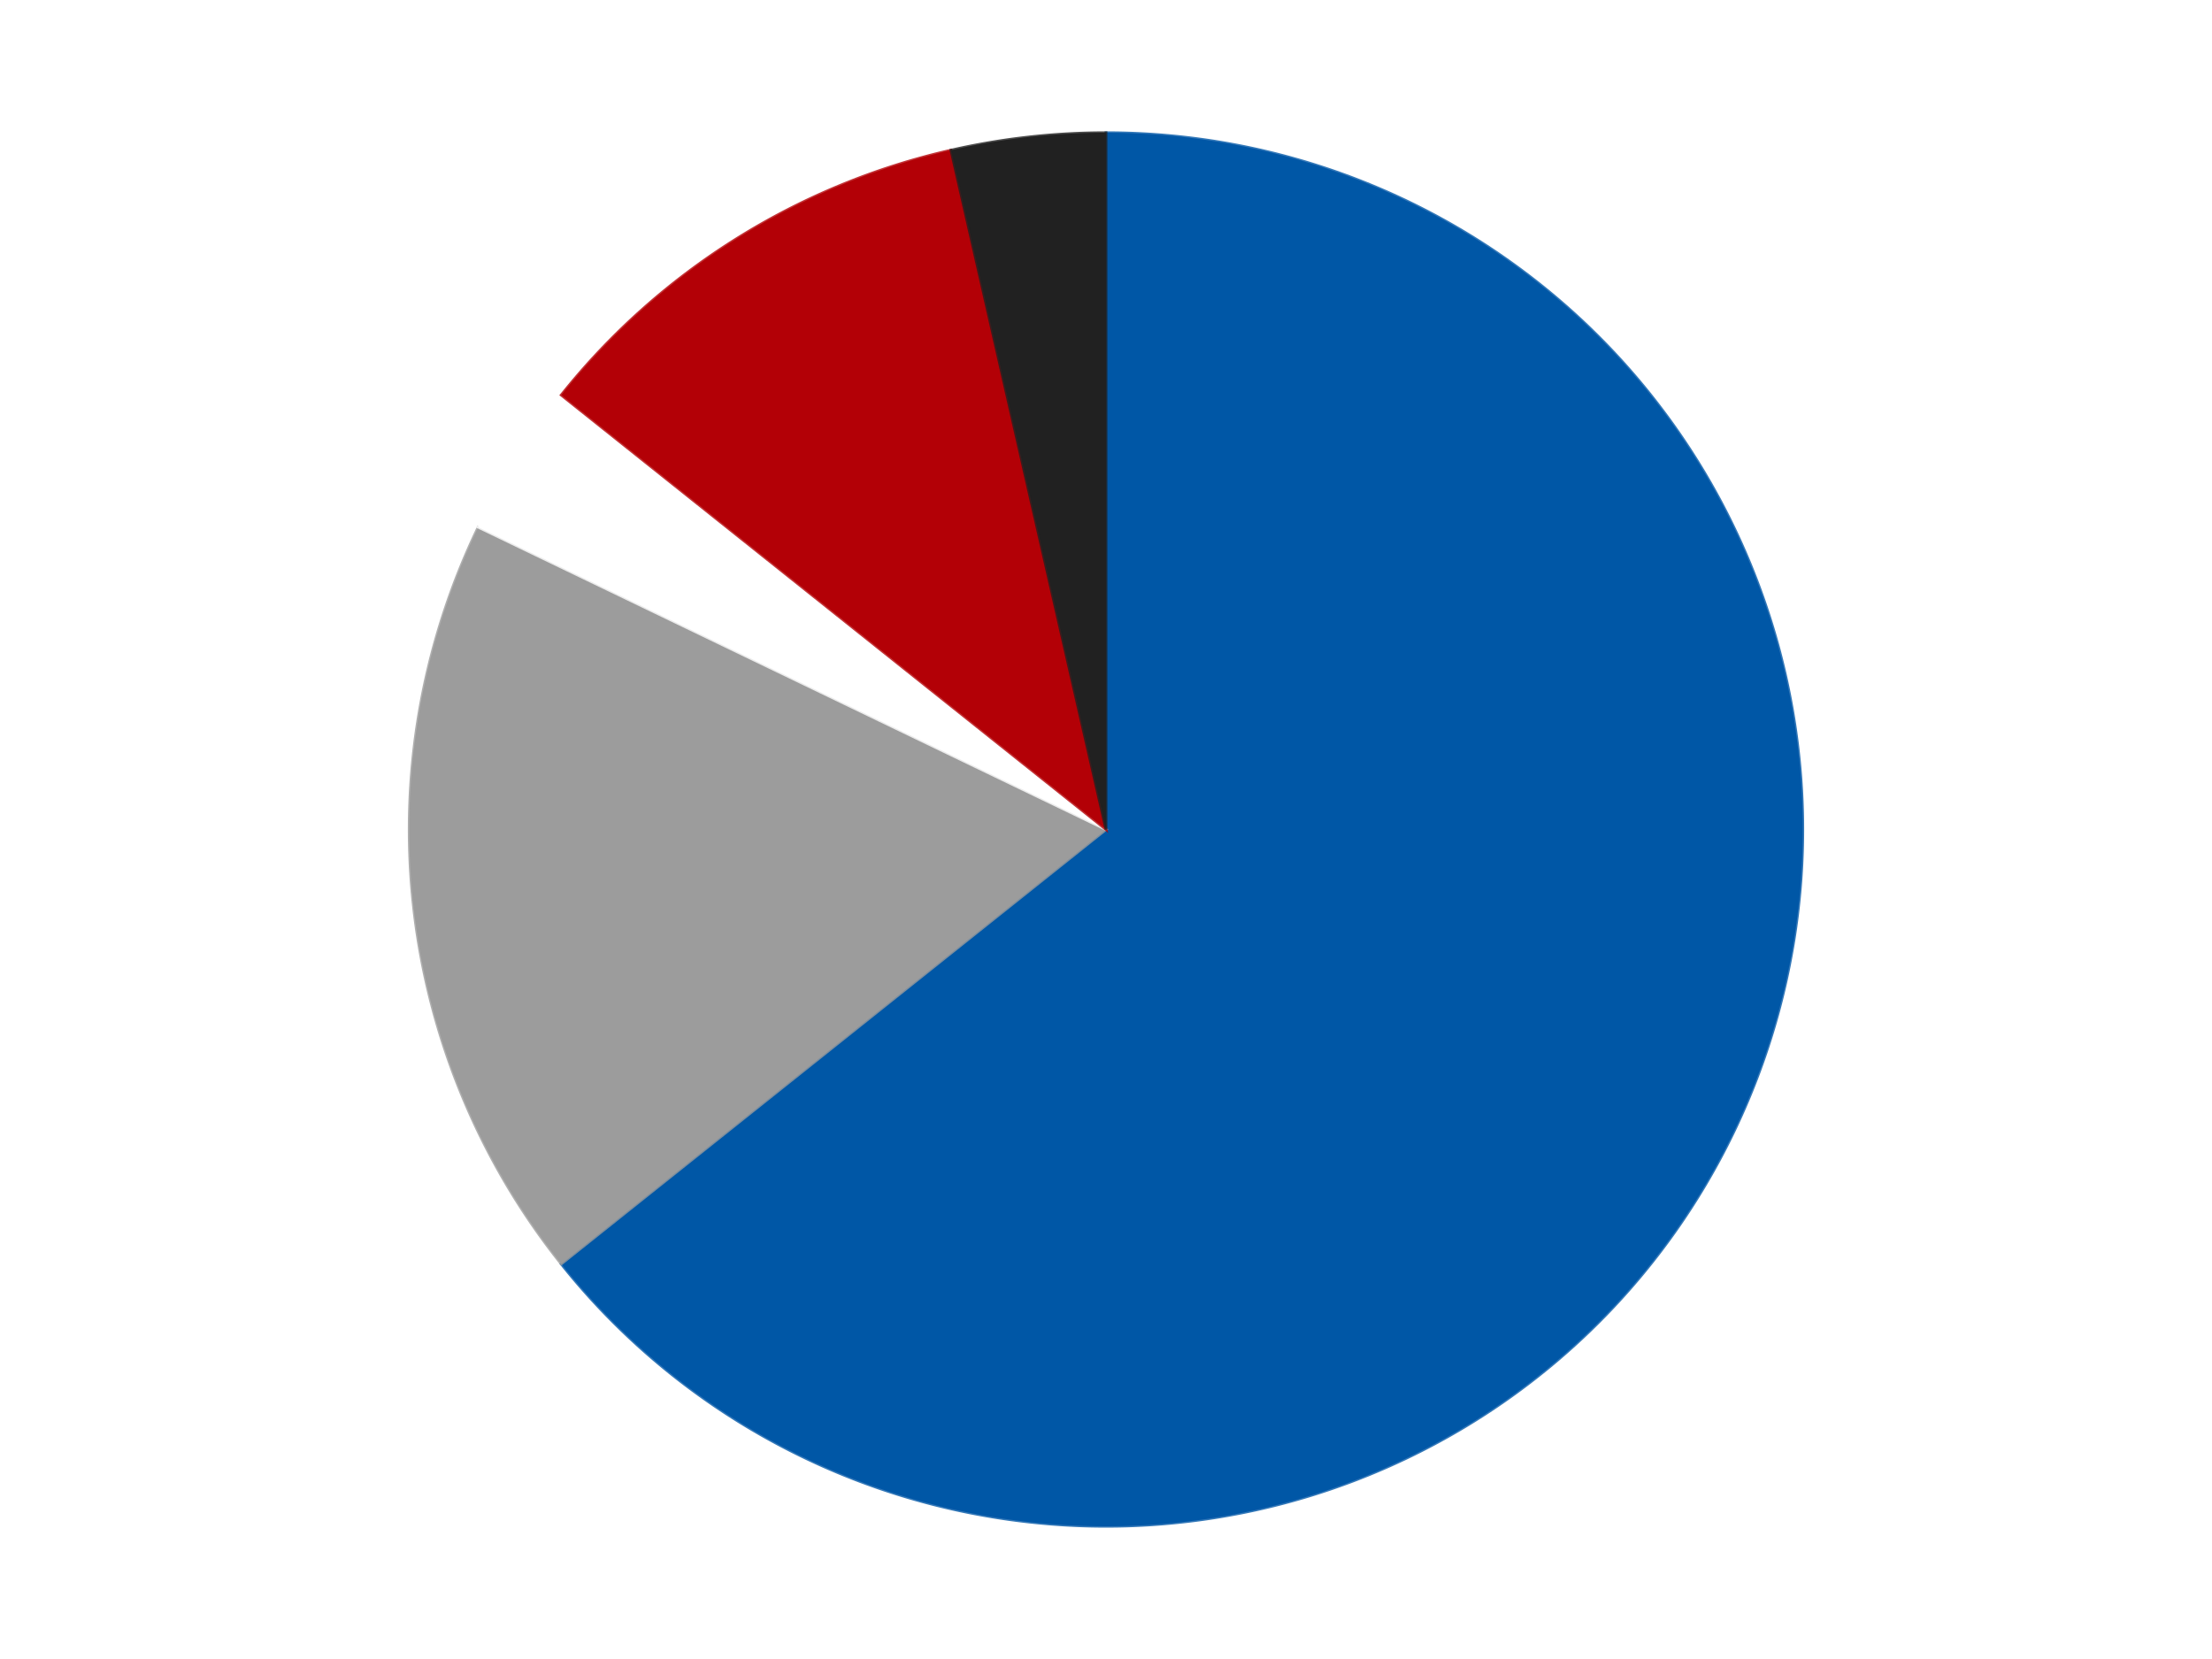 <?xml version='1.0' encoding='utf-8'?>
<svg xmlns="http://www.w3.org/2000/svg" xmlns:xlink="http://www.w3.org/1999/xlink" id="chart-eeb5f0e4-70f5-489d-aea2-7f6227d8ad24" class="pygal-chart" viewBox="0 0 800 600"><!--Generated with pygal 3.0.4 (lxml) ©Kozea 2012-2016 on 2024-07-06--><!--http://pygal.org--><!--http://github.com/Kozea/pygal--><defs><style type="text/css">#chart-eeb5f0e4-70f5-489d-aea2-7f6227d8ad24{-webkit-user-select:none;-webkit-font-smoothing:antialiased;font-family:Consolas,"Liberation Mono",Menlo,Courier,monospace}#chart-eeb5f0e4-70f5-489d-aea2-7f6227d8ad24 .title{font-family:Consolas,"Liberation Mono",Menlo,Courier,monospace;font-size:16px}#chart-eeb5f0e4-70f5-489d-aea2-7f6227d8ad24 .legends .legend text{font-family:Consolas,"Liberation Mono",Menlo,Courier,monospace;font-size:14px}#chart-eeb5f0e4-70f5-489d-aea2-7f6227d8ad24 .axis text{font-family:Consolas,"Liberation Mono",Menlo,Courier,monospace;font-size:10px}#chart-eeb5f0e4-70f5-489d-aea2-7f6227d8ad24 .axis text.major{font-family:Consolas,"Liberation Mono",Menlo,Courier,monospace;font-size:10px}#chart-eeb5f0e4-70f5-489d-aea2-7f6227d8ad24 .text-overlay text.value{font-family:Consolas,"Liberation Mono",Menlo,Courier,monospace;font-size:16px}#chart-eeb5f0e4-70f5-489d-aea2-7f6227d8ad24 .text-overlay text.label{font-family:Consolas,"Liberation Mono",Menlo,Courier,monospace;font-size:10px}#chart-eeb5f0e4-70f5-489d-aea2-7f6227d8ad24 .tooltip{font-family:Consolas,"Liberation Mono",Menlo,Courier,monospace;font-size:14px}#chart-eeb5f0e4-70f5-489d-aea2-7f6227d8ad24 text.no_data{font-family:Consolas,"Liberation Mono",Menlo,Courier,monospace;font-size:64px}
#chart-eeb5f0e4-70f5-489d-aea2-7f6227d8ad24{background-color:transparent}#chart-eeb5f0e4-70f5-489d-aea2-7f6227d8ad24 path,#chart-eeb5f0e4-70f5-489d-aea2-7f6227d8ad24 line,#chart-eeb5f0e4-70f5-489d-aea2-7f6227d8ad24 rect,#chart-eeb5f0e4-70f5-489d-aea2-7f6227d8ad24 circle{-webkit-transition:150ms;-moz-transition:150ms;transition:150ms}#chart-eeb5f0e4-70f5-489d-aea2-7f6227d8ad24 .graph &gt; .background{fill:transparent}#chart-eeb5f0e4-70f5-489d-aea2-7f6227d8ad24 .plot &gt; .background{fill:transparent}#chart-eeb5f0e4-70f5-489d-aea2-7f6227d8ad24 .graph{fill:rgba(0,0,0,.87)}#chart-eeb5f0e4-70f5-489d-aea2-7f6227d8ad24 text.no_data{fill:rgba(0,0,0,1)}#chart-eeb5f0e4-70f5-489d-aea2-7f6227d8ad24 .title{fill:rgba(0,0,0,1)}#chart-eeb5f0e4-70f5-489d-aea2-7f6227d8ad24 .legends .legend text{fill:rgba(0,0,0,.87)}#chart-eeb5f0e4-70f5-489d-aea2-7f6227d8ad24 .legends .legend:hover text{fill:rgba(0,0,0,1)}#chart-eeb5f0e4-70f5-489d-aea2-7f6227d8ad24 .axis .line{stroke:rgba(0,0,0,1)}#chart-eeb5f0e4-70f5-489d-aea2-7f6227d8ad24 .axis .guide.line{stroke:rgba(0,0,0,.54)}#chart-eeb5f0e4-70f5-489d-aea2-7f6227d8ad24 .axis .major.line{stroke:rgba(0,0,0,.87)}#chart-eeb5f0e4-70f5-489d-aea2-7f6227d8ad24 .axis text.major{fill:rgba(0,0,0,1)}#chart-eeb5f0e4-70f5-489d-aea2-7f6227d8ad24 .axis.y .guides:hover .guide.line,#chart-eeb5f0e4-70f5-489d-aea2-7f6227d8ad24 .line-graph .axis.x .guides:hover .guide.line,#chart-eeb5f0e4-70f5-489d-aea2-7f6227d8ad24 .stackedline-graph .axis.x .guides:hover .guide.line,#chart-eeb5f0e4-70f5-489d-aea2-7f6227d8ad24 .xy-graph .axis.x .guides:hover .guide.line{stroke:rgba(0,0,0,1)}#chart-eeb5f0e4-70f5-489d-aea2-7f6227d8ad24 .axis .guides:hover text{fill:rgba(0,0,0,1)}#chart-eeb5f0e4-70f5-489d-aea2-7f6227d8ad24 .reactive{fill-opacity:1.0;stroke-opacity:.8;stroke-width:1}#chart-eeb5f0e4-70f5-489d-aea2-7f6227d8ad24 .ci{stroke:rgba(0,0,0,.87)}#chart-eeb5f0e4-70f5-489d-aea2-7f6227d8ad24 .reactive.active,#chart-eeb5f0e4-70f5-489d-aea2-7f6227d8ad24 .active .reactive{fill-opacity:0.6;stroke-opacity:.9;stroke-width:4}#chart-eeb5f0e4-70f5-489d-aea2-7f6227d8ad24 .ci .reactive.active{stroke-width:1.5}#chart-eeb5f0e4-70f5-489d-aea2-7f6227d8ad24 .series text{fill:rgba(0,0,0,1)}#chart-eeb5f0e4-70f5-489d-aea2-7f6227d8ad24 .tooltip rect{fill:transparent;stroke:rgba(0,0,0,1);-webkit-transition:opacity 150ms;-moz-transition:opacity 150ms;transition:opacity 150ms}#chart-eeb5f0e4-70f5-489d-aea2-7f6227d8ad24 .tooltip .label{fill:rgba(0,0,0,.87)}#chart-eeb5f0e4-70f5-489d-aea2-7f6227d8ad24 .tooltip .label{fill:rgba(0,0,0,.87)}#chart-eeb5f0e4-70f5-489d-aea2-7f6227d8ad24 .tooltip .legend{font-size:.8em;fill:rgba(0,0,0,.54)}#chart-eeb5f0e4-70f5-489d-aea2-7f6227d8ad24 .tooltip .x_label{font-size:.6em;fill:rgba(0,0,0,1)}#chart-eeb5f0e4-70f5-489d-aea2-7f6227d8ad24 .tooltip .xlink{font-size:.5em;text-decoration:underline}#chart-eeb5f0e4-70f5-489d-aea2-7f6227d8ad24 .tooltip .value{font-size:1.5em}#chart-eeb5f0e4-70f5-489d-aea2-7f6227d8ad24 .bound{font-size:.5em}#chart-eeb5f0e4-70f5-489d-aea2-7f6227d8ad24 .max-value{font-size:.75em;fill:rgba(0,0,0,.54)}#chart-eeb5f0e4-70f5-489d-aea2-7f6227d8ad24 .map-element{fill:transparent;stroke:rgba(0,0,0,.54) !important}#chart-eeb5f0e4-70f5-489d-aea2-7f6227d8ad24 .map-element .reactive{fill-opacity:inherit;stroke-opacity:inherit}#chart-eeb5f0e4-70f5-489d-aea2-7f6227d8ad24 .color-0,#chart-eeb5f0e4-70f5-489d-aea2-7f6227d8ad24 .color-0 a:visited{stroke:#F44336;fill:#F44336}#chart-eeb5f0e4-70f5-489d-aea2-7f6227d8ad24 .color-1,#chart-eeb5f0e4-70f5-489d-aea2-7f6227d8ad24 .color-1 a:visited{stroke:#3F51B5;fill:#3F51B5}#chart-eeb5f0e4-70f5-489d-aea2-7f6227d8ad24 .color-2,#chart-eeb5f0e4-70f5-489d-aea2-7f6227d8ad24 .color-2 a:visited{stroke:#009688;fill:#009688}#chart-eeb5f0e4-70f5-489d-aea2-7f6227d8ad24 .color-3,#chart-eeb5f0e4-70f5-489d-aea2-7f6227d8ad24 .color-3 a:visited{stroke:#FFC107;fill:#FFC107}#chart-eeb5f0e4-70f5-489d-aea2-7f6227d8ad24 .color-4,#chart-eeb5f0e4-70f5-489d-aea2-7f6227d8ad24 .color-4 a:visited{stroke:#FF5722;fill:#FF5722}#chart-eeb5f0e4-70f5-489d-aea2-7f6227d8ad24 .text-overlay .color-0 text{fill:black}#chart-eeb5f0e4-70f5-489d-aea2-7f6227d8ad24 .text-overlay .color-1 text{fill:black}#chart-eeb5f0e4-70f5-489d-aea2-7f6227d8ad24 .text-overlay .color-2 text{fill:black}#chart-eeb5f0e4-70f5-489d-aea2-7f6227d8ad24 .text-overlay .color-3 text{fill:black}#chart-eeb5f0e4-70f5-489d-aea2-7f6227d8ad24 .text-overlay .color-4 text{fill:black}
#chart-eeb5f0e4-70f5-489d-aea2-7f6227d8ad24 text.no_data{text-anchor:middle}#chart-eeb5f0e4-70f5-489d-aea2-7f6227d8ad24 .guide.line{fill:none}#chart-eeb5f0e4-70f5-489d-aea2-7f6227d8ad24 .centered{text-anchor:middle}#chart-eeb5f0e4-70f5-489d-aea2-7f6227d8ad24 .title{text-anchor:middle}#chart-eeb5f0e4-70f5-489d-aea2-7f6227d8ad24 .legends .legend text{fill-opacity:1}#chart-eeb5f0e4-70f5-489d-aea2-7f6227d8ad24 .axis.x text{text-anchor:middle}#chart-eeb5f0e4-70f5-489d-aea2-7f6227d8ad24 .axis.x:not(.web) text[transform]{text-anchor:start}#chart-eeb5f0e4-70f5-489d-aea2-7f6227d8ad24 .axis.x:not(.web) text[transform].backwards{text-anchor:end}#chart-eeb5f0e4-70f5-489d-aea2-7f6227d8ad24 .axis.y text{text-anchor:end}#chart-eeb5f0e4-70f5-489d-aea2-7f6227d8ad24 .axis.y text[transform].backwards{text-anchor:start}#chart-eeb5f0e4-70f5-489d-aea2-7f6227d8ad24 .axis.y2 text{text-anchor:start}#chart-eeb5f0e4-70f5-489d-aea2-7f6227d8ad24 .axis.y2 text[transform].backwards{text-anchor:end}#chart-eeb5f0e4-70f5-489d-aea2-7f6227d8ad24 .axis .guide.line{stroke-dasharray:4,4;stroke:black}#chart-eeb5f0e4-70f5-489d-aea2-7f6227d8ad24 .axis .major.guide.line{stroke-dasharray:6,6;stroke:black}#chart-eeb5f0e4-70f5-489d-aea2-7f6227d8ad24 .horizontal .axis.y .guide.line,#chart-eeb5f0e4-70f5-489d-aea2-7f6227d8ad24 .horizontal .axis.y2 .guide.line,#chart-eeb5f0e4-70f5-489d-aea2-7f6227d8ad24 .vertical .axis.x .guide.line{opacity:0}#chart-eeb5f0e4-70f5-489d-aea2-7f6227d8ad24 .horizontal .axis.always_show .guide.line,#chart-eeb5f0e4-70f5-489d-aea2-7f6227d8ad24 .vertical .axis.always_show .guide.line{opacity:1 !important}#chart-eeb5f0e4-70f5-489d-aea2-7f6227d8ad24 .axis.y .guides:hover .guide.line,#chart-eeb5f0e4-70f5-489d-aea2-7f6227d8ad24 .axis.y2 .guides:hover .guide.line,#chart-eeb5f0e4-70f5-489d-aea2-7f6227d8ad24 .axis.x .guides:hover .guide.line{opacity:1}#chart-eeb5f0e4-70f5-489d-aea2-7f6227d8ad24 .axis .guides:hover text{opacity:1}#chart-eeb5f0e4-70f5-489d-aea2-7f6227d8ad24 .nofill{fill:none}#chart-eeb5f0e4-70f5-489d-aea2-7f6227d8ad24 .subtle-fill{fill-opacity:.2}#chart-eeb5f0e4-70f5-489d-aea2-7f6227d8ad24 .dot{stroke-width:1px;fill-opacity:1;stroke-opacity:1}#chart-eeb5f0e4-70f5-489d-aea2-7f6227d8ad24 .dot.active{stroke-width:5px}#chart-eeb5f0e4-70f5-489d-aea2-7f6227d8ad24 .dot.negative{fill:transparent}#chart-eeb5f0e4-70f5-489d-aea2-7f6227d8ad24 text,#chart-eeb5f0e4-70f5-489d-aea2-7f6227d8ad24 tspan{stroke:none !important}#chart-eeb5f0e4-70f5-489d-aea2-7f6227d8ad24 .series text.active{opacity:1}#chart-eeb5f0e4-70f5-489d-aea2-7f6227d8ad24 .tooltip rect{fill-opacity:.95;stroke-width:.5}#chart-eeb5f0e4-70f5-489d-aea2-7f6227d8ad24 .tooltip text{fill-opacity:1}#chart-eeb5f0e4-70f5-489d-aea2-7f6227d8ad24 .showable{visibility:hidden}#chart-eeb5f0e4-70f5-489d-aea2-7f6227d8ad24 .showable.shown{visibility:visible}#chart-eeb5f0e4-70f5-489d-aea2-7f6227d8ad24 .gauge-background{fill:rgba(229,229,229,1);stroke:none}#chart-eeb5f0e4-70f5-489d-aea2-7f6227d8ad24 .bg-lines{stroke:transparent;stroke-width:2px}</style><script type="text/javascript">window.pygal = window.pygal || {};window.pygal.config = window.pygal.config || {};window.pygal.config['eeb5f0e4-70f5-489d-aea2-7f6227d8ad24'] = {"allow_interruptions": false, "box_mode": "extremes", "classes": ["pygal-chart"], "css": ["file://style.css", "file://graph.css"], "defs": [], "disable_xml_declaration": false, "dots_size": 2.5, "dynamic_print_values": false, "explicit_size": false, "fill": false, "force_uri_protocol": "https", "formatter": null, "half_pie": false, "height": 600, "include_x_axis": false, "inner_radius": 0, "interpolate": null, "interpolation_parameters": {}, "interpolation_precision": 250, "inverse_y_axis": false, "js": ["//kozea.github.io/pygal.js/2.0.x/pygal-tooltips.min.js"], "legend_at_bottom": false, "legend_at_bottom_columns": null, "legend_box_size": 12, "logarithmic": false, "margin": 20, "margin_bottom": null, "margin_left": null, "margin_right": null, "margin_top": null, "max_scale": 16, "min_scale": 4, "missing_value_fill_truncation": "x", "no_data_text": "No data", "no_prefix": false, "order_min": null, "pretty_print": false, "print_labels": false, "print_values": false, "print_values_position": "center", "print_zeroes": true, "range": null, "rounded_bars": null, "secondary_range": null, "show_dots": true, "show_legend": false, "show_minor_x_labels": true, "show_minor_y_labels": true, "show_only_major_dots": false, "show_x_guides": false, "show_x_labels": true, "show_y_guides": true, "show_y_labels": true, "spacing": 10, "stack_from_top": false, "strict": false, "stroke": true, "stroke_style": null, "style": {"background": "transparent", "ci_colors": [], "colors": ["#F44336", "#3F51B5", "#009688", "#FFC107", "#FF5722", "#9C27B0", "#03A9F4", "#8BC34A", "#FF9800", "#E91E63", "#2196F3", "#4CAF50", "#FFEB3B", "#673AB7", "#00BCD4", "#CDDC39", "#9E9E9E", "#607D8B"], "dot_opacity": "1", "font_family": "Consolas, \"Liberation Mono\", Menlo, Courier, monospace", "foreground": "rgba(0, 0, 0, .87)", "foreground_strong": "rgba(0, 0, 0, 1)", "foreground_subtle": "rgba(0, 0, 0, .54)", "guide_stroke_color": "black", "guide_stroke_dasharray": "4,4", "label_font_family": "Consolas, \"Liberation Mono\", Menlo, Courier, monospace", "label_font_size": 10, "legend_font_family": "Consolas, \"Liberation Mono\", Menlo, Courier, monospace", "legend_font_size": 14, "major_guide_stroke_color": "black", "major_guide_stroke_dasharray": "6,6", "major_label_font_family": "Consolas, \"Liberation Mono\", Menlo, Courier, monospace", "major_label_font_size": 10, "no_data_font_family": "Consolas, \"Liberation Mono\", Menlo, Courier, monospace", "no_data_font_size": 64, "opacity": "1.0", "opacity_hover": "0.6", "plot_background": "transparent", "stroke_opacity": ".8", "stroke_opacity_hover": ".9", "stroke_width": "1", "stroke_width_hover": "4", "title_font_family": "Consolas, \"Liberation Mono\", Menlo, Courier, monospace", "title_font_size": 16, "tooltip_font_family": "Consolas, \"Liberation Mono\", Menlo, Courier, monospace", "tooltip_font_size": 14, "transition": "150ms", "value_background": "rgba(229, 229, 229, 1)", "value_colors": [], "value_font_family": "Consolas, \"Liberation Mono\", Menlo, Courier, monospace", "value_font_size": 16, "value_label_font_family": "Consolas, \"Liberation Mono\", Menlo, Courier, monospace", "value_label_font_size": 10}, "title": null, "tooltip_border_radius": 0, "tooltip_fancy_mode": true, "truncate_label": null, "truncate_legend": null, "width": 800, "x_label_rotation": 0, "x_labels": null, "x_labels_major": null, "x_labels_major_count": null, "x_labels_major_every": null, "x_title": null, "xrange": null, "y_label_rotation": 0, "y_labels": null, "y_labels_major": null, "y_labels_major_count": null, "y_labels_major_every": null, "y_title": null, "zero": 0, "legends": ["Blue", "Light Gray", "White", "Red", "Black"]}</script><script type="text/javascript" xlink:href="https://kozea.github.io/pygal.js/2.0.x/pygal-tooltips.min.js"/></defs><title>Pygal</title><g class="graph pie-graph vertical"><rect x="0" y="0" width="800" height="600" class="background"/><g transform="translate(20, 20)" class="plot"><rect x="0" y="0" width="760" height="560" class="background"/><g class="series serie-0 color-0"><g class="slices"><g class="slice" style="fill: #0057A6; stroke: #0057A6"><path d="M380 28 A252 252 0 1 1 182.978 437.119 L380 280 A0 0 0 1 0 380 280 z" class="slice reactive tooltip-trigger"/><desc class="value">36</desc><desc class="x centered">493.5220773557048</desc><desc class="y centered">334.6693511288123</desc></g></g></g><g class="series serie-1 color-1"><g class="slices"><g class="slice" style="fill: #9C9C9C; stroke: #9C9C9C"><path d="M182.978 437.119 A252 252 0 0 1 152.956 170.661 L380 280 A0 0 0 0 0 380 280 z" class="slice reactive tooltip-trigger"/><desc class="value">10</desc><desc class="x centered">254.79226155345143</desc><desc class="y centered">294.10752398901684</desc></g></g></g><g class="series serie-2 color-2"><g class="slices"><g class="slice" style="fill: #FFFFFF; stroke: #FFFFFF"><path d="M152.956 170.661 A252 252 0 0 1 182.978 122.881 L380 280 A0 0 0 0 0 380 280 z" class="slice reactive tooltip-trigger"/><desc class="value">2</desc><desc class="x centered">273.3127508972362</desc><desc class="y centered">212.96395835906762</desc></g></g></g><g class="series serie-3 color-3"><g class="slices"><g class="slice" style="fill: #B30006; stroke: #B30006"><path d="M182.978 122.881 A252 252 0 0 1 323.925 34.318 L380 280 A0 0 0 0 0 380 280 z" class="slice reactive tooltip-trigger"/><desc class="value">6</desc><desc class="x centered">312.96395835906753</desc><desc class="y centered">173.3127508972362</desc></g></g></g><g class="series serie-4 color-4"><g class="slices"><g class="slice" style="fill: #212121; stroke: #212121"><path d="M323.925 34.318 A252 252 0 0 1 380 28 L380 280 A0 0 0 0 0 380 280 z" class="slice reactive tooltip-trigger"/><desc class="value">2</desc><desc class="x centered">365.89247601098316</desc><desc class="y centered">154.79226155345143</desc></g></g></g></g><g class="titles"/><g transform="translate(20, 20)" class="plot overlay"><g class="series serie-0 color-0"/><g class="series serie-1 color-1"/><g class="series serie-2 color-2"/><g class="series serie-3 color-3"/><g class="series serie-4 color-4"/></g><g transform="translate(20, 20)" class="plot text-overlay"><g class="series serie-0 color-0"/><g class="series serie-1 color-1"/><g class="series serie-2 color-2"/><g class="series serie-3 color-3"/><g class="series serie-4 color-4"/></g><g transform="translate(20, 20)" class="plot tooltip-overlay"><g transform="translate(0 0)" style="opacity: 0" class="tooltip"><rect rx="0" ry="0" width="0" height="0" class="tooltip-box"/><g class="text"/></g></g></g></svg>